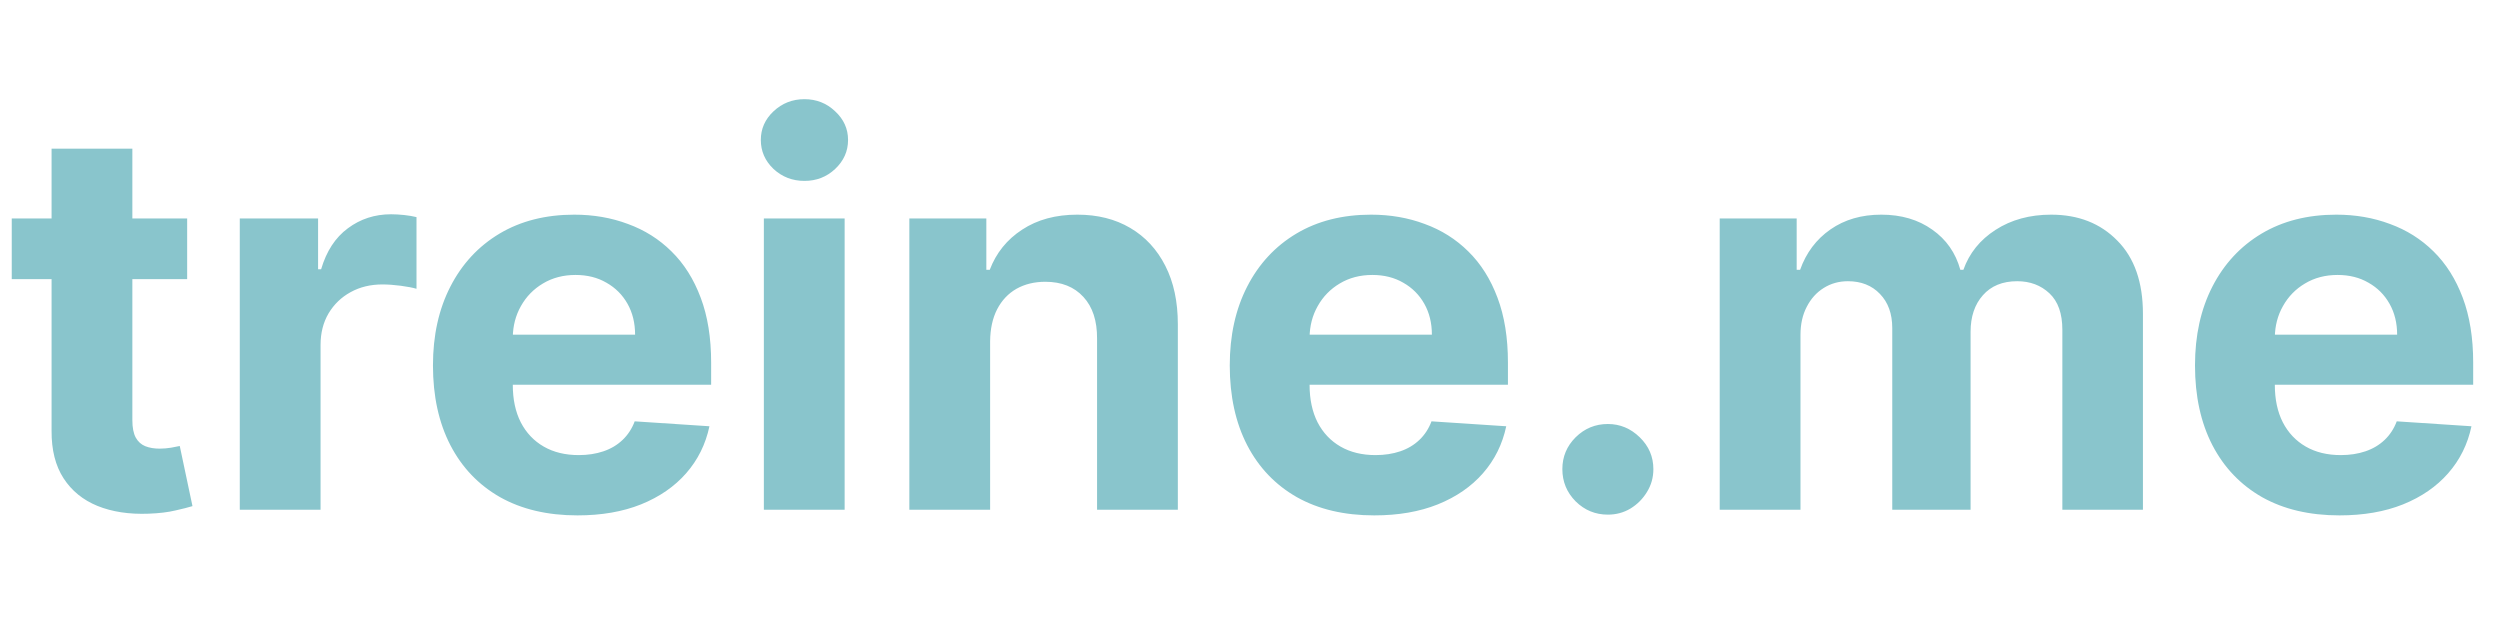 <svg width="103" height="26" viewBox="0 0 103 26" fill="none" xmlns="http://www.w3.org/2000/svg">
<path d="M7.711 9V11.5H0.484V9H7.711ZM2.125 6.125H5.453V17.312C5.453 17.62 5.5 17.859 5.594 18.031C5.688 18.198 5.818 18.315 5.984 18.383C6.156 18.451 6.354 18.484 6.578 18.484C6.734 18.484 6.891 18.471 7.047 18.445C7.203 18.414 7.323 18.391 7.406 18.375L7.93 20.852C7.763 20.904 7.529 20.963 7.227 21.031C6.924 21.104 6.557 21.148 6.125 21.164C5.323 21.195 4.62 21.088 4.016 20.844C3.417 20.599 2.951 20.219 2.617 19.703C2.284 19.188 2.12 18.537 2.125 17.75V6.125ZM9.879 21V9H13.105V11.094H13.23C13.449 10.349 13.816 9.786 14.332 9.406C14.848 9.021 15.441 8.828 16.113 8.828C16.28 8.828 16.46 8.839 16.652 8.859C16.845 8.88 17.014 8.909 17.16 8.945V11.898C17.004 11.852 16.788 11.81 16.512 11.773C16.236 11.737 15.983 11.719 15.754 11.719C15.264 11.719 14.827 11.825 14.441 12.039C14.061 12.247 13.759 12.539 13.535 12.914C13.316 13.289 13.207 13.721 13.207 14.211V21H9.879ZM23.791 21.234C22.557 21.234 21.494 20.984 20.604 20.484C19.718 19.979 19.036 19.266 18.557 18.344C18.078 17.417 17.838 16.32 17.838 15.055C17.838 13.82 18.078 12.737 18.557 11.805C19.036 10.872 19.71 10.146 20.58 9.625C21.455 9.104 22.481 8.844 23.658 8.844C24.45 8.844 25.187 8.971 25.869 9.227C26.557 9.477 27.156 9.854 27.666 10.359C28.182 10.865 28.583 11.5 28.869 12.266C29.156 13.026 29.299 13.917 29.299 14.938V15.852H19.166V13.789H26.166C26.166 13.31 26.062 12.885 25.854 12.516C25.645 12.146 25.356 11.857 24.986 11.648C24.622 11.435 24.197 11.328 23.713 11.328C23.208 11.328 22.76 11.445 22.369 11.68C21.984 11.909 21.682 12.219 21.463 12.609C21.244 12.995 21.132 13.425 21.127 13.898V15.859C21.127 16.453 21.236 16.966 21.455 17.398C21.679 17.831 21.994 18.164 22.4 18.398C22.807 18.633 23.288 18.75 23.846 18.75C24.215 18.75 24.554 18.698 24.861 18.594C25.169 18.49 25.432 18.333 25.65 18.125C25.869 17.917 26.036 17.662 26.15 17.359L29.229 17.562C29.072 18.302 28.752 18.948 28.268 19.5C27.788 20.047 27.169 20.474 26.408 20.781C25.653 21.083 24.781 21.234 23.791 21.234ZM31.471 21V9H34.799V21H31.471ZM33.143 7.453C32.648 7.453 32.223 7.289 31.869 6.961C31.52 6.628 31.346 6.229 31.346 5.766C31.346 5.307 31.52 4.914 31.869 4.586C32.223 4.253 32.648 4.086 33.143 4.086C33.637 4.086 34.059 4.253 34.408 4.586C34.762 4.914 34.94 5.307 34.94 5.766C34.94 6.229 34.762 6.628 34.408 6.961C34.059 7.289 33.637 7.453 33.143 7.453ZM40.793 14.062V21H37.465V9H40.637V11.117H40.777C41.043 10.419 41.488 9.867 42.113 9.461C42.738 9.049 43.496 8.844 44.387 8.844C45.22 8.844 45.947 9.026 46.566 9.391C47.186 9.755 47.668 10.276 48.012 10.953C48.355 11.625 48.527 12.427 48.527 13.359V21H45.199V13.953C45.204 13.219 45.017 12.646 44.637 12.234C44.257 11.818 43.733 11.609 43.066 11.609C42.618 11.609 42.223 11.706 41.879 11.898C41.54 12.091 41.275 12.372 41.082 12.742C40.895 13.107 40.798 13.547 40.793 14.062ZM56.619 21.234C55.385 21.234 54.322 20.984 53.432 20.484C52.546 19.979 51.864 19.266 51.385 18.344C50.906 17.417 50.666 16.32 50.666 15.055C50.666 13.82 50.906 12.737 51.385 11.805C51.864 10.872 52.538 10.146 53.408 9.625C54.283 9.104 55.309 8.844 56.486 8.844C57.278 8.844 58.015 8.971 58.697 9.227C59.385 9.477 59.984 9.854 60.494 10.359C61.01 10.865 61.411 11.5 61.697 12.266C61.984 13.026 62.127 13.917 62.127 14.938V15.852H51.994V13.789H58.994C58.994 13.31 58.89 12.885 58.682 12.516C58.473 12.146 58.184 11.857 57.815 11.648C57.45 11.435 57.025 11.328 56.541 11.328C56.036 11.328 55.588 11.445 55.197 11.68C54.812 11.909 54.51 12.219 54.291 12.609C54.072 12.995 53.96 13.425 53.955 13.898V15.859C53.955 16.453 54.065 16.966 54.283 17.398C54.507 17.831 54.822 18.164 55.228 18.398C55.635 18.633 56.117 18.75 56.674 18.75C57.044 18.75 57.382 18.698 57.69 18.594C57.997 18.49 58.26 18.333 58.478 18.125C58.697 17.917 58.864 17.662 58.978 17.359L62.057 17.562C61.9 18.302 61.58 18.948 61.096 19.5C60.617 20.047 59.997 20.474 59.236 20.781C58.481 21.083 57.609 21.234 56.619 21.234ZM66.244 21.203C65.728 21.203 65.286 21.021 64.916 20.656C64.551 20.287 64.369 19.844 64.369 19.328C64.369 18.818 64.551 18.38 64.916 18.016C65.286 17.651 65.728 17.469 66.244 17.469C66.744 17.469 67.182 17.651 67.557 18.016C67.932 18.38 68.119 18.818 68.119 19.328C68.119 19.672 68.031 19.987 67.853 20.273C67.682 20.555 67.455 20.781 67.174 20.953C66.893 21.12 66.583 21.203 66.244 21.203ZM70.852 21V9H74.023V11.117H74.164C74.414 10.414 74.831 9.859 75.414 9.453C75.997 9.047 76.695 8.844 77.508 8.844C78.331 8.844 79.031 9.049 79.609 9.461C80.188 9.867 80.573 10.419 80.766 11.117H80.891C81.135 10.43 81.578 9.88 82.219 9.469C82.865 9.052 83.628 8.844 84.508 8.844C85.628 8.844 86.537 9.201 87.234 9.914C87.938 10.622 88.289 11.628 88.289 12.93V21H84.969V13.586C84.969 12.919 84.792 12.419 84.438 12.086C84.083 11.753 83.641 11.586 83.109 11.586C82.505 11.586 82.034 11.779 81.695 12.164C81.357 12.544 81.188 13.047 81.188 13.672V21H77.961V13.516C77.961 12.927 77.792 12.458 77.453 12.109C77.12 11.76 76.68 11.586 76.133 11.586C75.763 11.586 75.43 11.68 75.133 11.867C74.841 12.05 74.609 12.307 74.438 12.641C74.266 12.969 74.18 13.354 74.18 13.797V21H70.852ZM96.387 21.234C95.152 21.234 94.09 20.984 93.199 20.484C92.314 19.979 91.632 19.266 91.152 18.344C90.673 17.417 90.434 16.32 90.434 15.055C90.434 13.82 90.673 12.737 91.152 11.805C91.632 10.872 92.306 10.146 93.176 9.625C94.051 9.104 95.077 8.844 96.254 8.844C97.046 8.844 97.783 8.971 98.465 9.227C99.152 9.477 99.751 9.854 100.262 10.359C100.777 10.865 101.178 11.5 101.465 12.266C101.751 13.026 101.895 13.917 101.895 14.938V15.852H91.762V13.789H98.762C98.762 13.31 98.658 12.885 98.449 12.516C98.241 12.146 97.952 11.857 97.582 11.648C97.217 11.435 96.793 11.328 96.309 11.328C95.803 11.328 95.356 11.445 94.965 11.68C94.579 11.909 94.277 12.219 94.059 12.609C93.84 12.995 93.728 13.425 93.723 13.898V15.859C93.723 16.453 93.832 16.966 94.051 17.398C94.275 17.831 94.59 18.164 94.996 18.398C95.402 18.633 95.884 18.75 96.441 18.75C96.811 18.75 97.15 18.698 97.457 18.594C97.764 18.49 98.027 18.333 98.246 18.125C98.465 17.917 98.632 17.662 98.746 17.359L101.824 17.562C101.668 18.302 101.348 18.948 100.863 19.5C100.384 20.047 99.764 20.474 99.004 20.781C98.249 21.083 97.376 21.234 96.387 21.234Z" fill="#89C5CC"/>
</svg>
